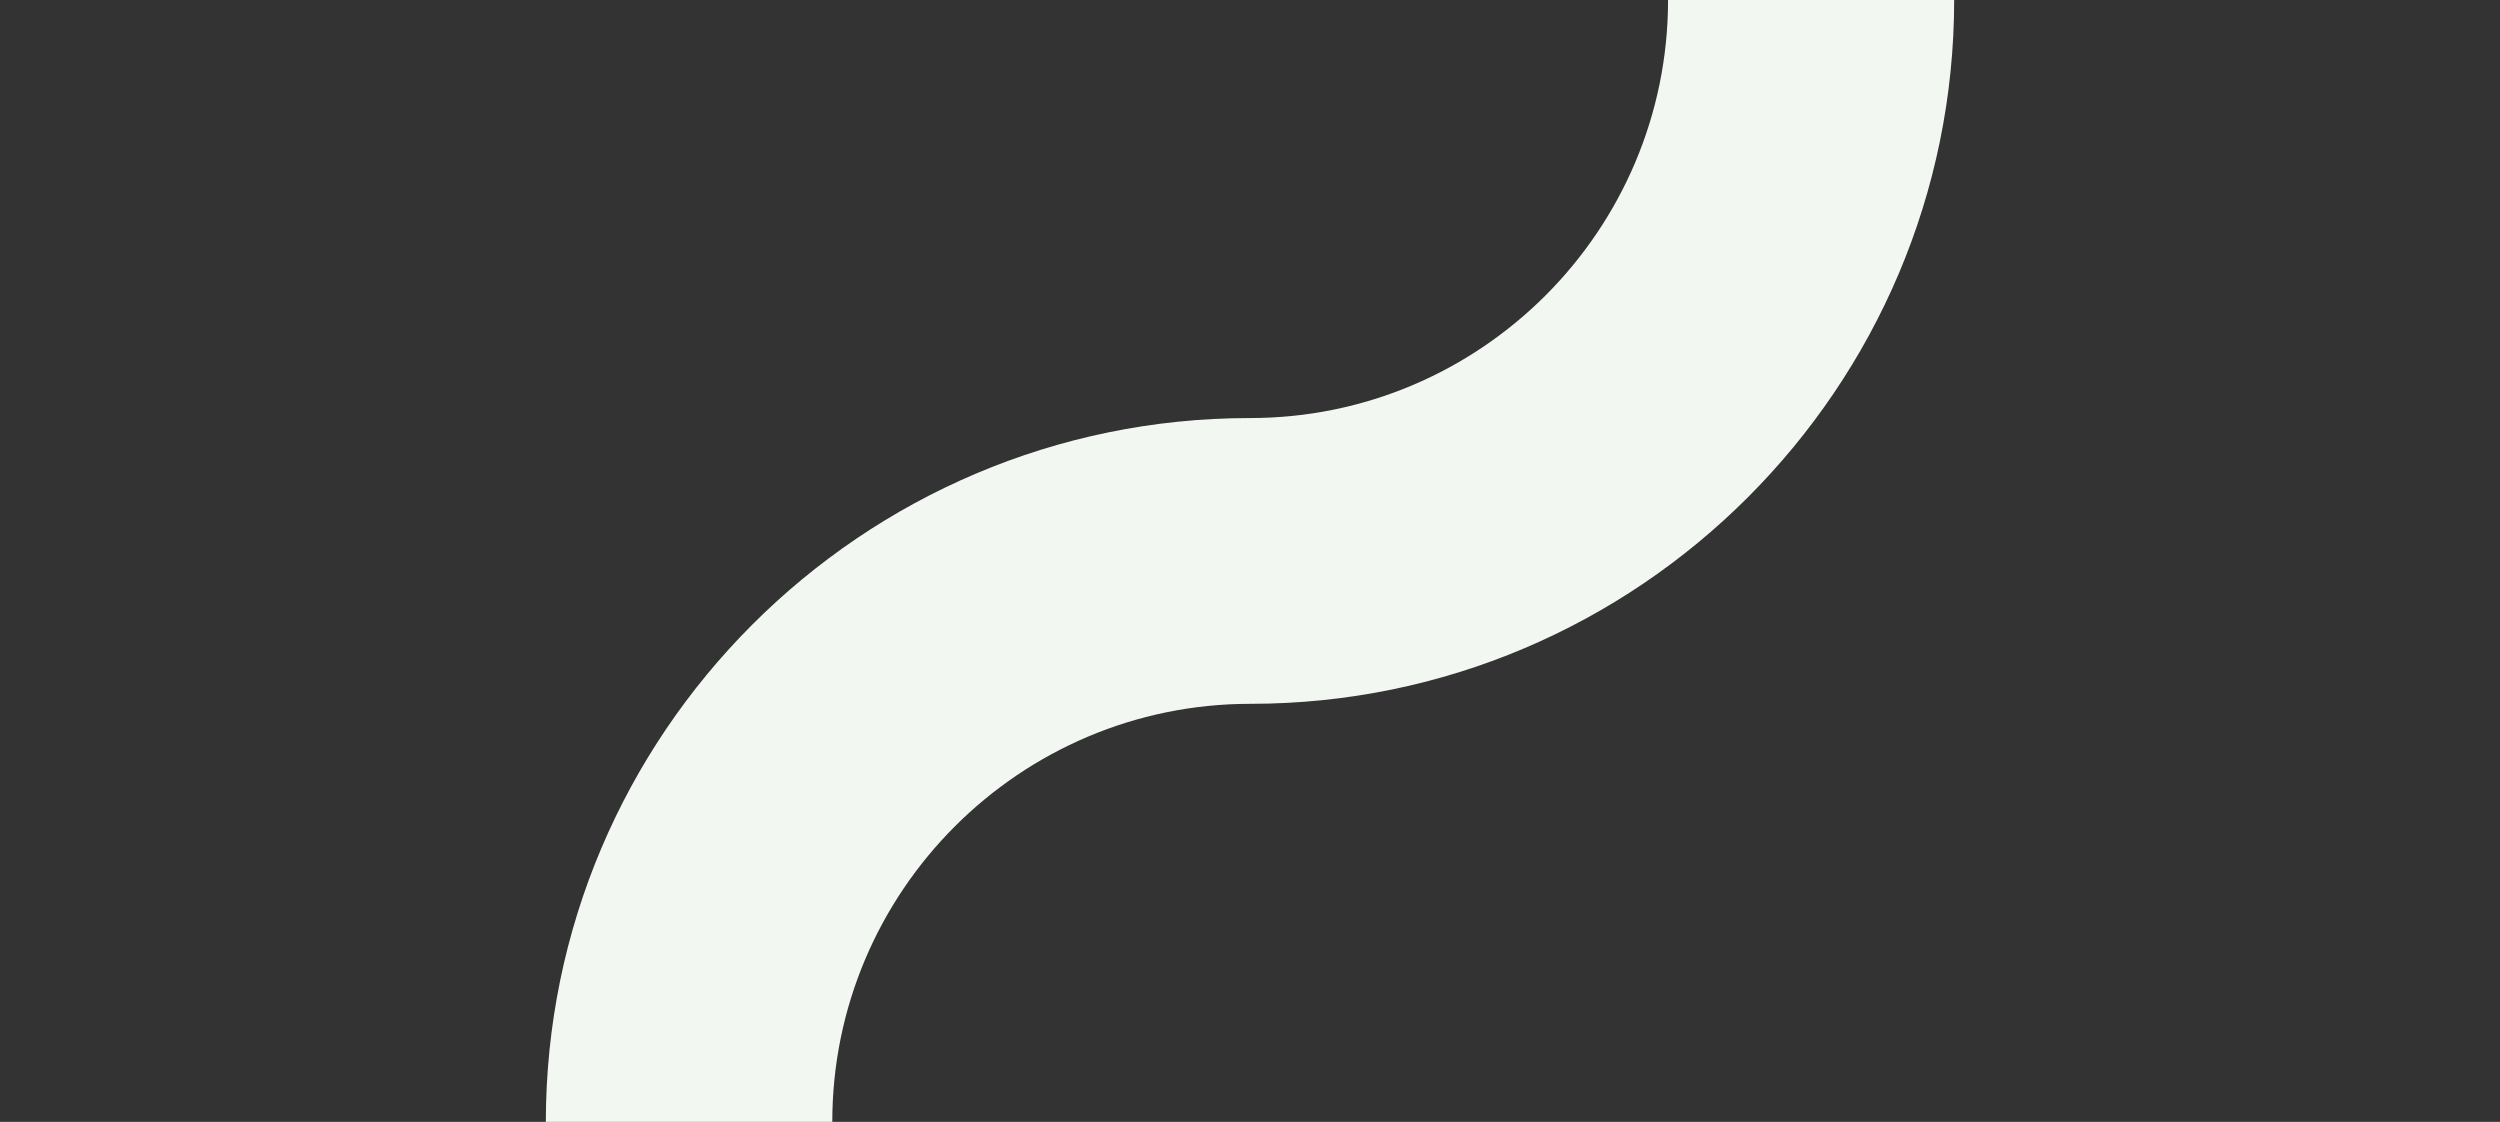 <?xml version="1.0" encoding="utf-8"?>
<!-- Generator: Adobe Illustrator 26.5.0, SVG Export Plug-In . SVG Version: 6.00 Build 0)  -->
<svg version="1.1" id="Layer_1" xmlns="http://www.w3.org/2000/svg" xmlns:xlink="http://www.w3.org/1999/xlink" x="0px" y="0px"
	 viewBox="0 0 720 323.1" style="enable-background:new 0 0 720 323.1;" xml:space="preserve">
<rect x="0" y="0" width="720" height="323.1" fill="#333333" stroke="none"/>
<style type="text/css">
	.st0{fill:#F2F8F1;}
</style>
<path class="st0" d="M239.7,323.1c0-66.4,54-120.4,120.4-120.4v0c111.8,0,202.7-91,202.7-202.7l-82.4,0c0,66.4-54,120.4-120.4,120.4
	v0c-111.8,0-202.8,91-202.8,202.8H239.7z"/>
</svg>
